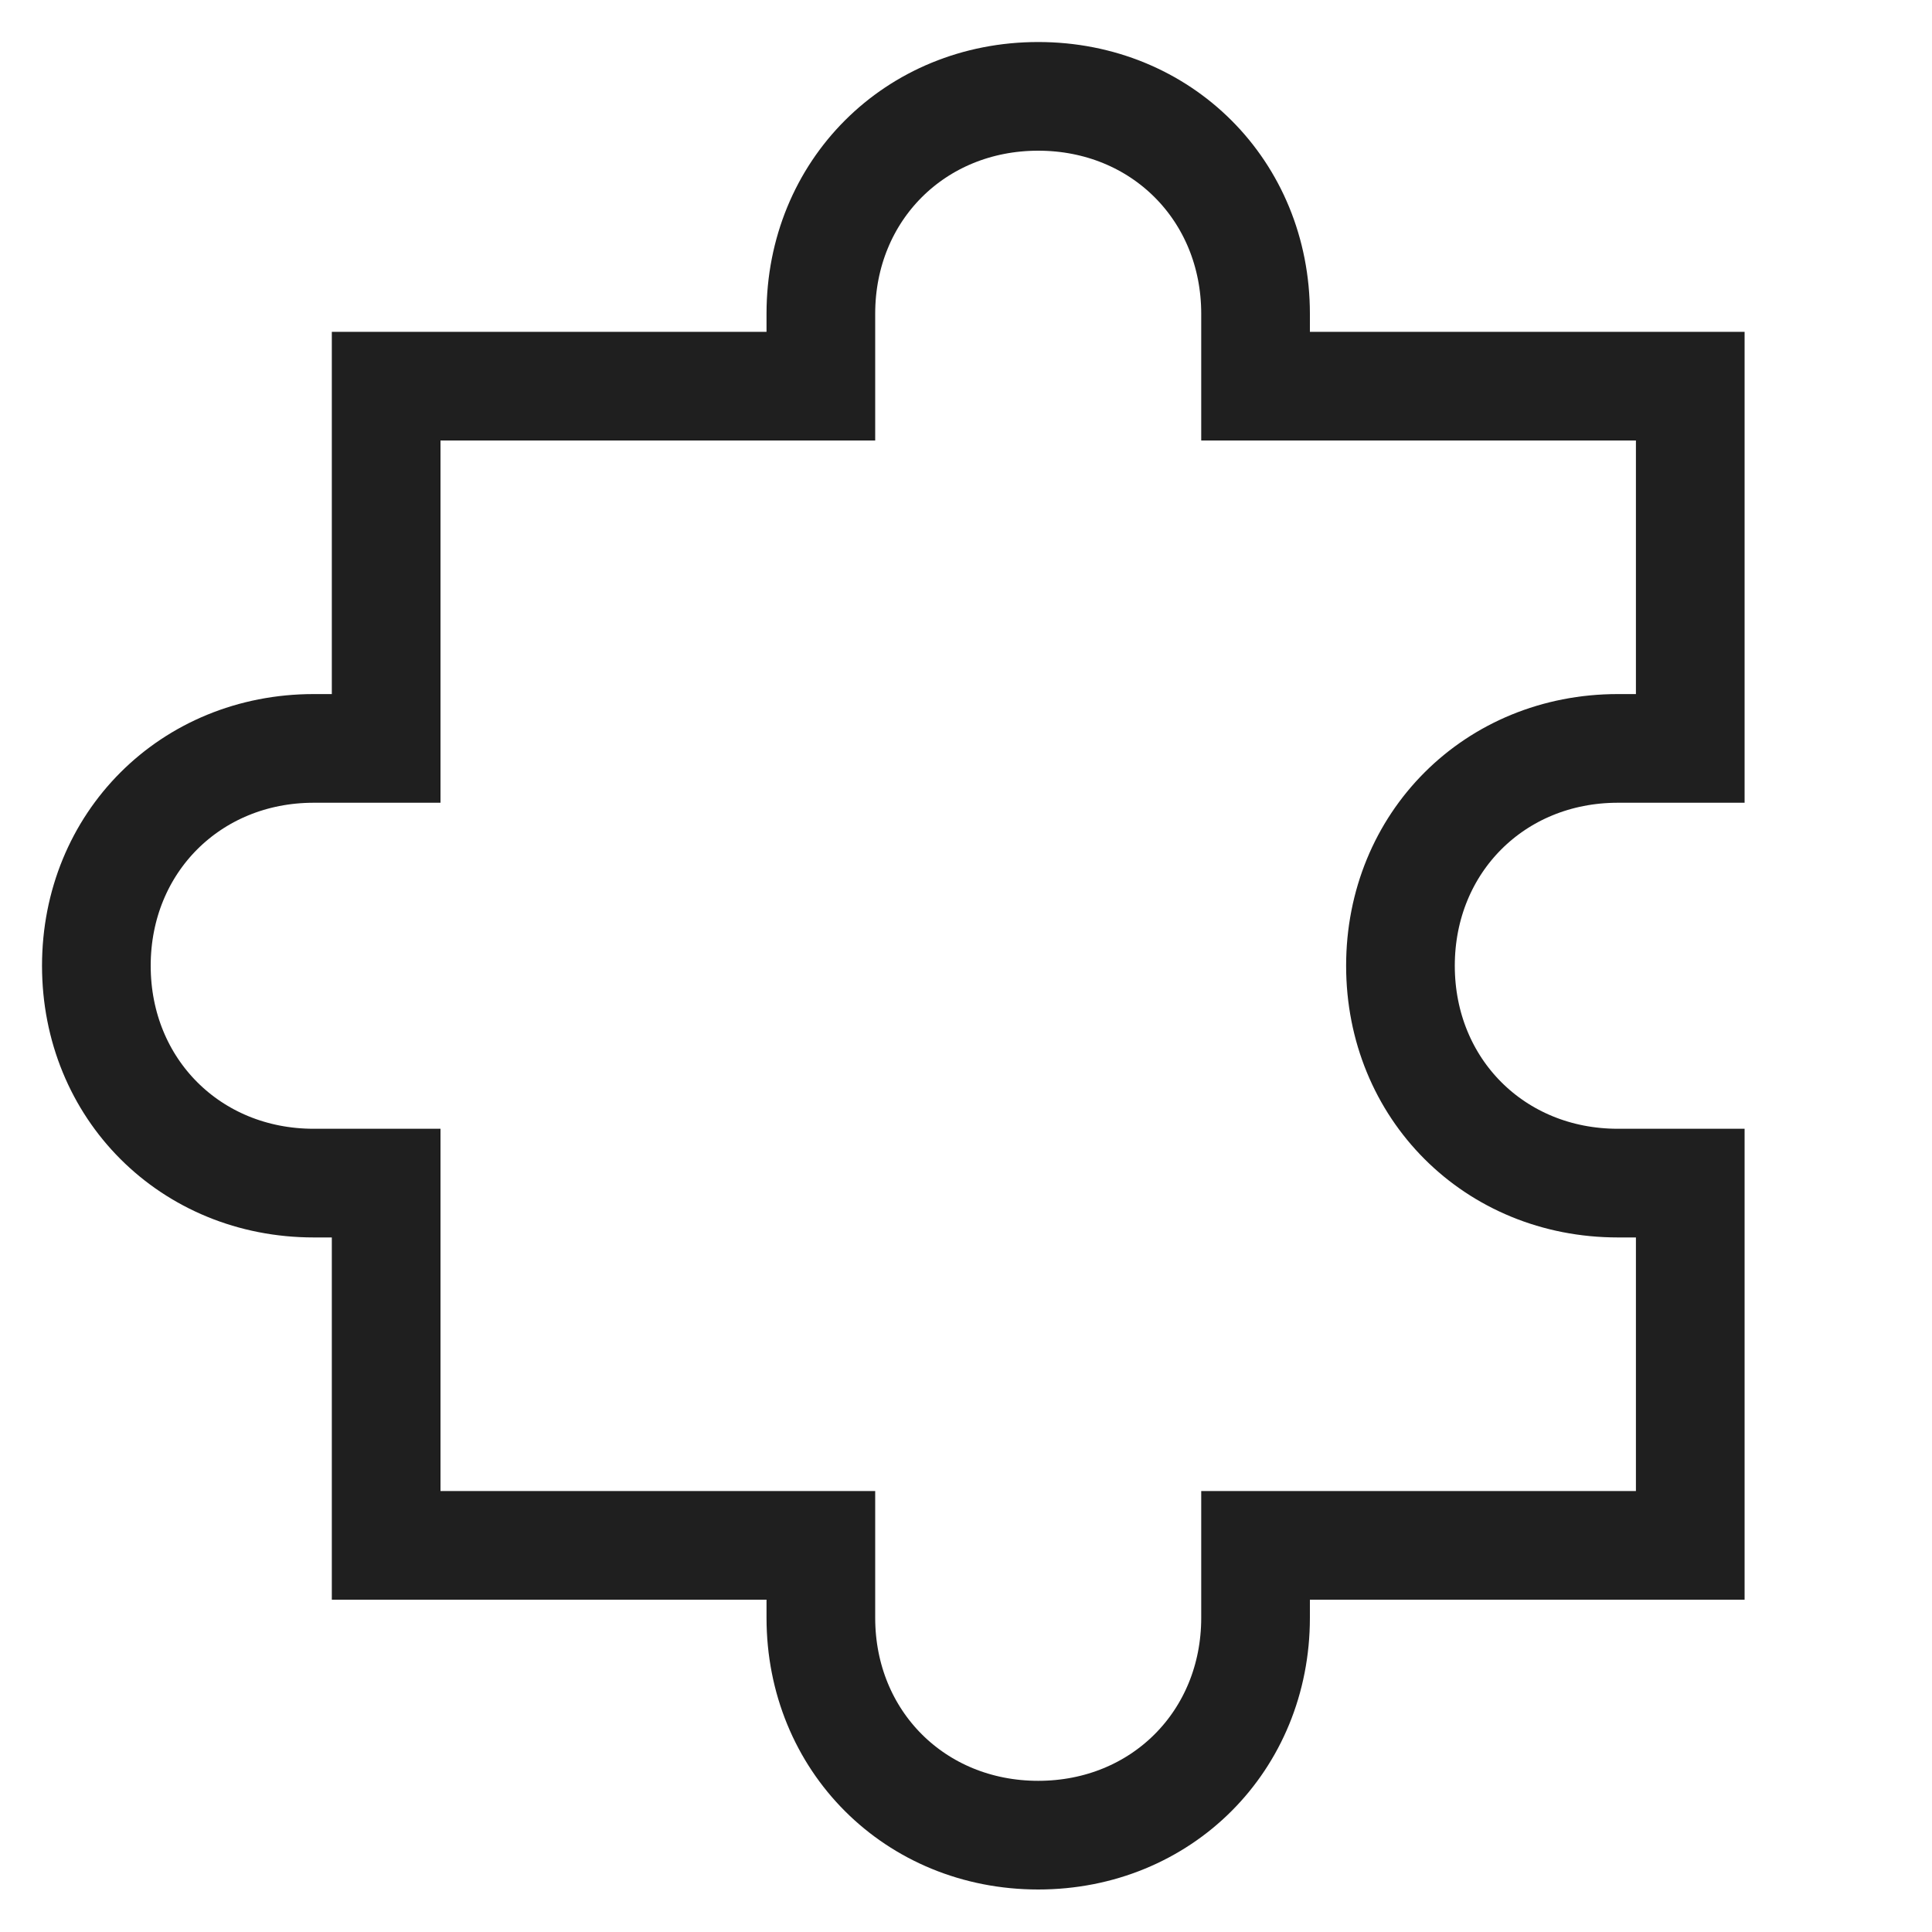 <svg aria-labelledby="title" height="50" width="50" viewBox="0 0 32 32" xmlns="http://www.w3.org/2000/svg"><title>Jigsaw Piece Icon</title><path d="M25 19c-1.7 0-3-1.3-3-3s1.3-3 3-3h1V8h-6V7c0-1.7-1.3-3-3-3s-3 1.3-3 3v1H8v5H7c-1.7 0-3 1.3-3 3s1.3 3 3 3h1v5h6v1c0 1.7 1.3 3 3 3s3-1.3 3-3v-1h6v-5h-1z" transform="scale(1.2) translate(-2.67 -2.67)" stroke-width="1.5" stroke="#1f1f1f" fill="none"></path></svg>